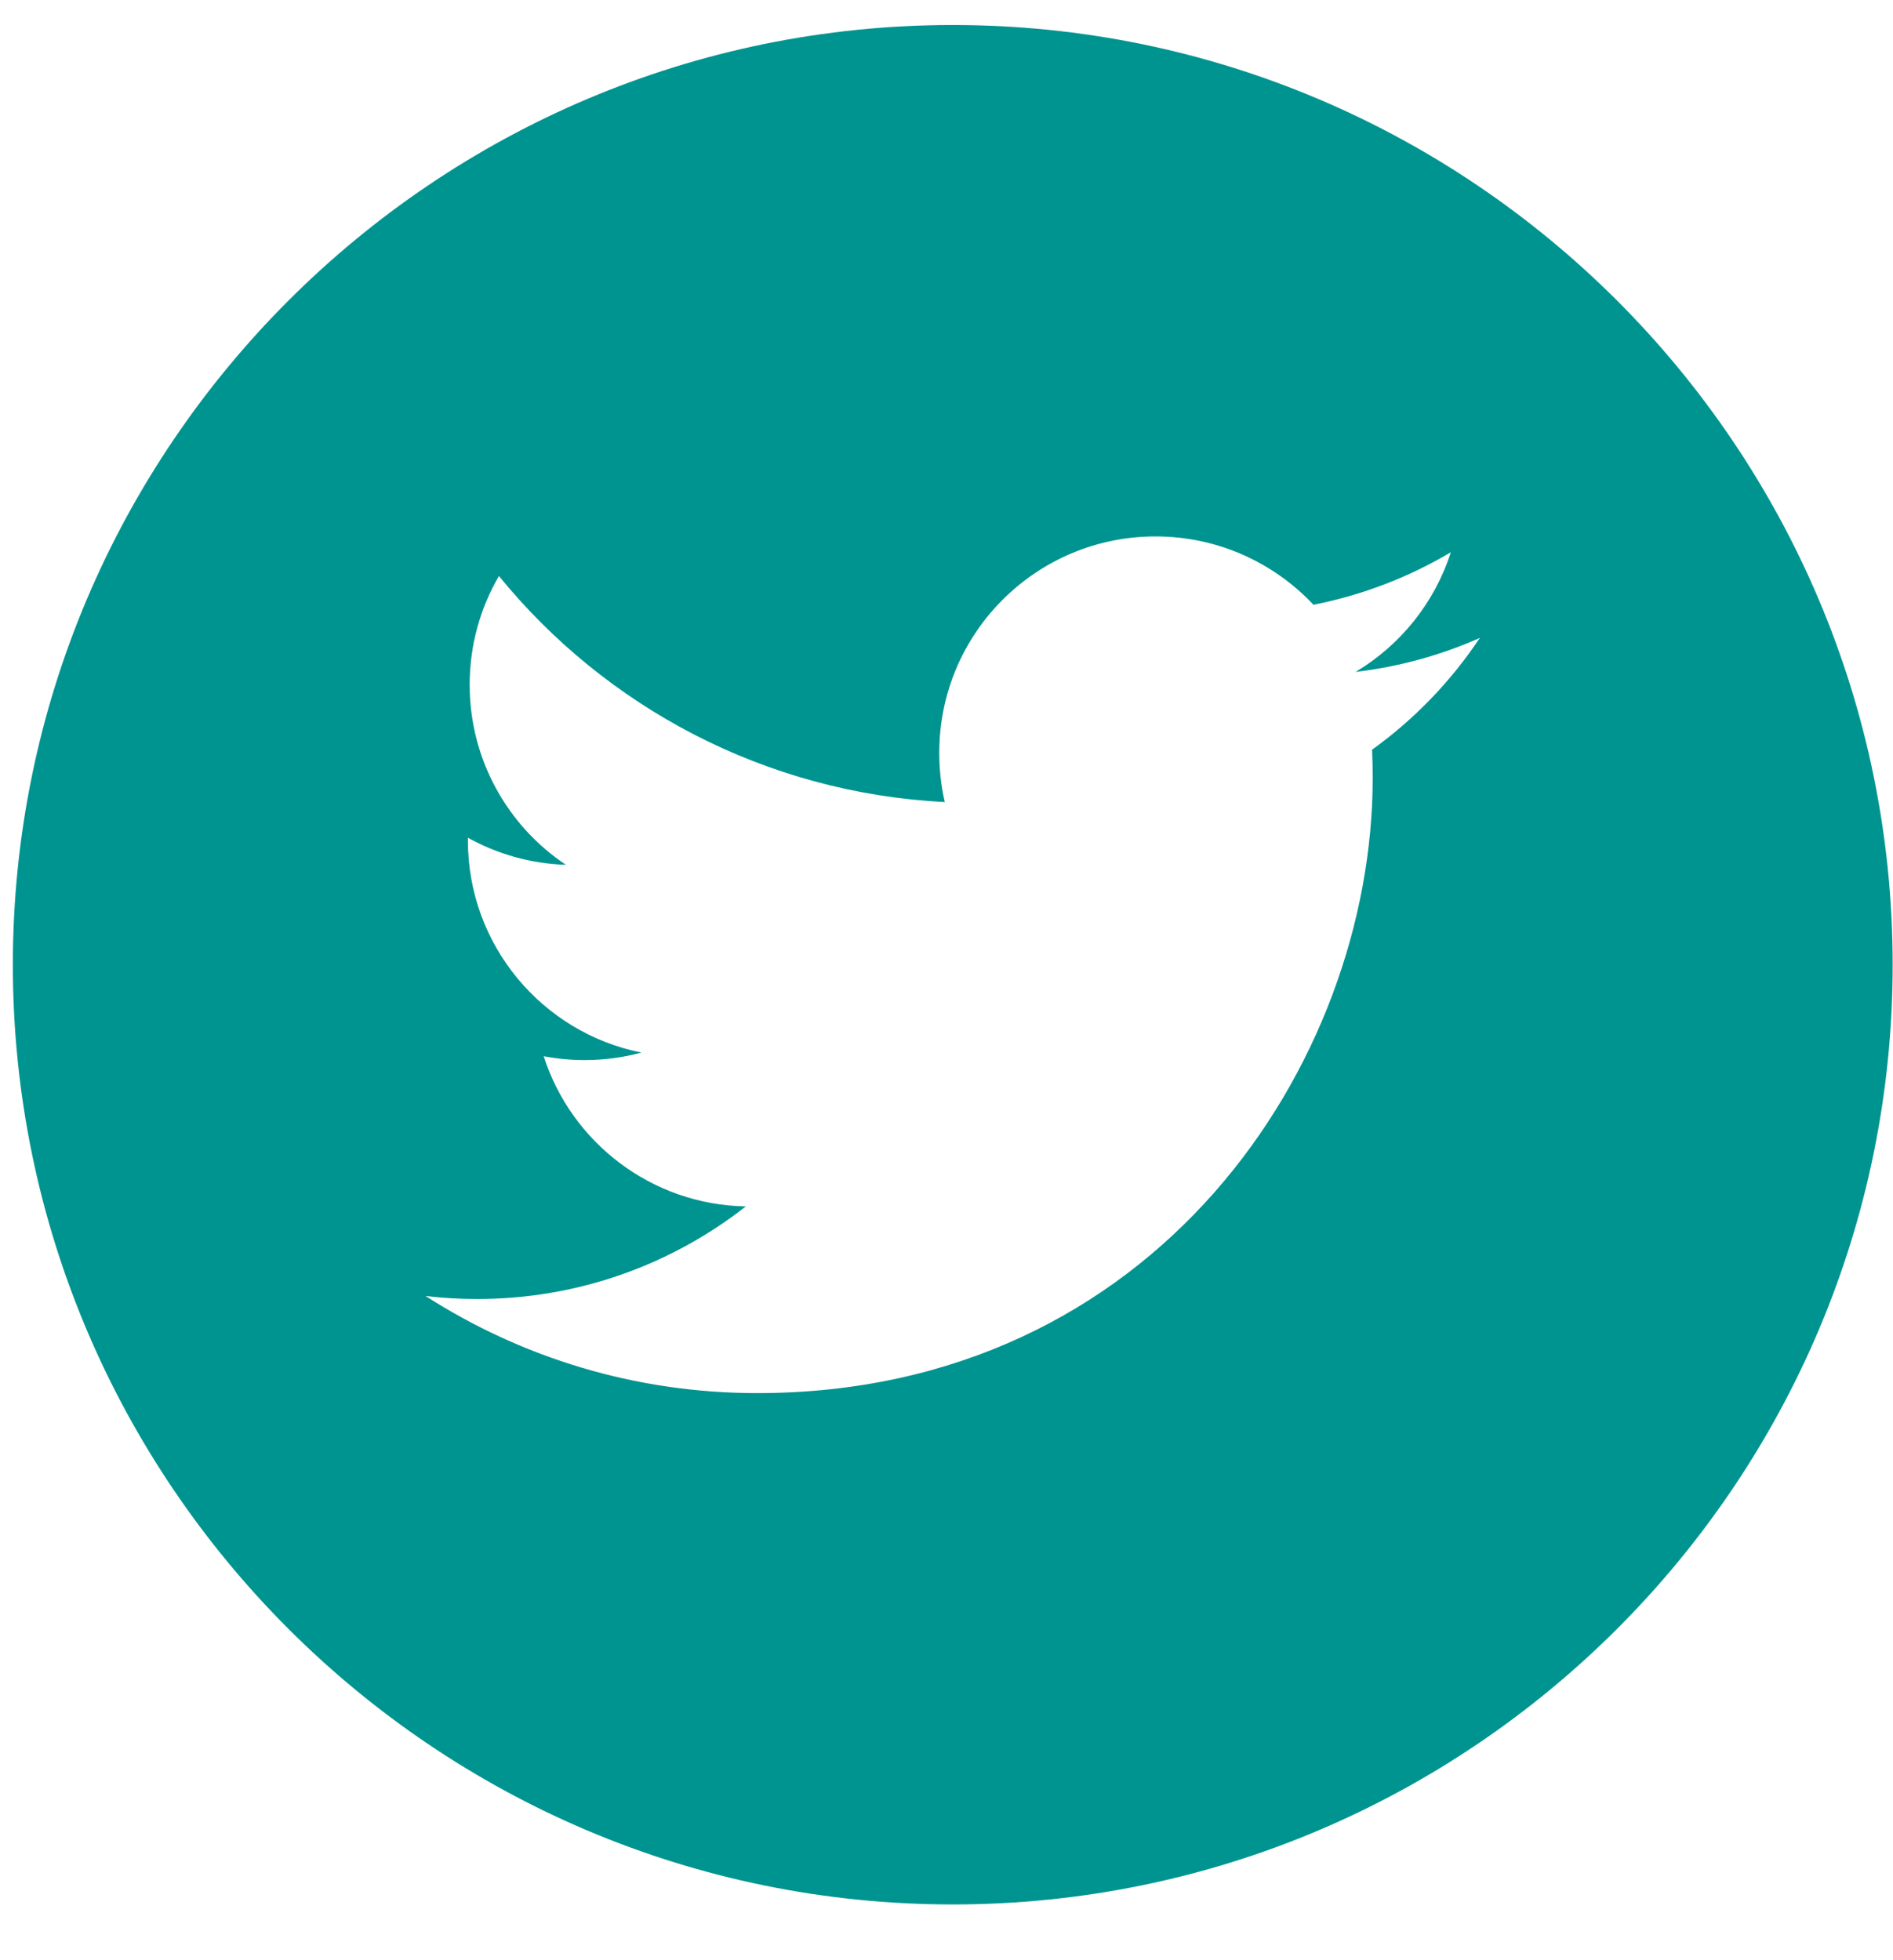 <svg width="28" height="29" viewBox="0 0 28 29" version="1.1" xmlns="http://www.w3.org/2000/svg" xmlns:xlink="http://www.w3.org/1999/xlink">
<title>soc-5</title>
<desc>Created using Figma</desc>
<g id="Canvas" transform="translate(-1351 -4641)">
<g id="soc-5">
<g id="Capa_1">
<g id="Shape">
<use xlink:href="#path0_fill" transform="translate(1351.19 4641.37)" fill="#009490"/>
</g>
</g>
</g>
</g>
<defs>
<path id="path0_fill" fill-rule="evenodd" d="M 13.903 0C 6.237 0 0 6.237 0 13.903C 0 21.568 6.237 27.805 13.903 27.805C 21.568 27.805 27.805 21.568 27.805 13.903C 27.805 6.237 21.569 0 13.903 0ZM 20.105 10.721C 20.111 10.859 20.114 10.998 20.114 11.137C 20.114 15.366 16.896 20.24 11.009 20.24C 9.202 20.24 7.52 19.712 6.104 18.803C 6.354 18.833 6.609 18.848 6.867 18.848C 8.367 18.848 9.746 18.336 10.842 17.478C 9.442 17.453 8.259 16.527 7.852 15.256C 8.047 15.293 8.248 15.313 8.454 15.313C 8.746 15.313 9.029 15.275 9.297 15.202C 7.833 14.909 6.731 13.616 6.731 12.064C 6.731 12.051 6.731 12.037 6.731 12.024C 7.162 12.263 7.656 12.408 8.18 12.424C 7.322 11.851 6.757 10.871 6.757 9.761C 6.757 9.174 6.914 8.624 7.19 8.152C 8.767 10.088 11.126 11.361 13.785 11.496C 13.73 11.261 13.703 11.018 13.703 10.766C 13.703 8.999 15.135 7.566 16.902 7.566C 17.823 7.566 18.653 7.955 19.238 8.577C 19.967 8.433 20.651 8.168 21.27 7.8C 21.03 8.548 20.524 9.174 19.861 9.571C 20.509 9.493 21.128 9.322 21.699 9.067C 21.273 9.708 20.73 10.272 20.105 10.721Z"/>
</defs>
</svg>
